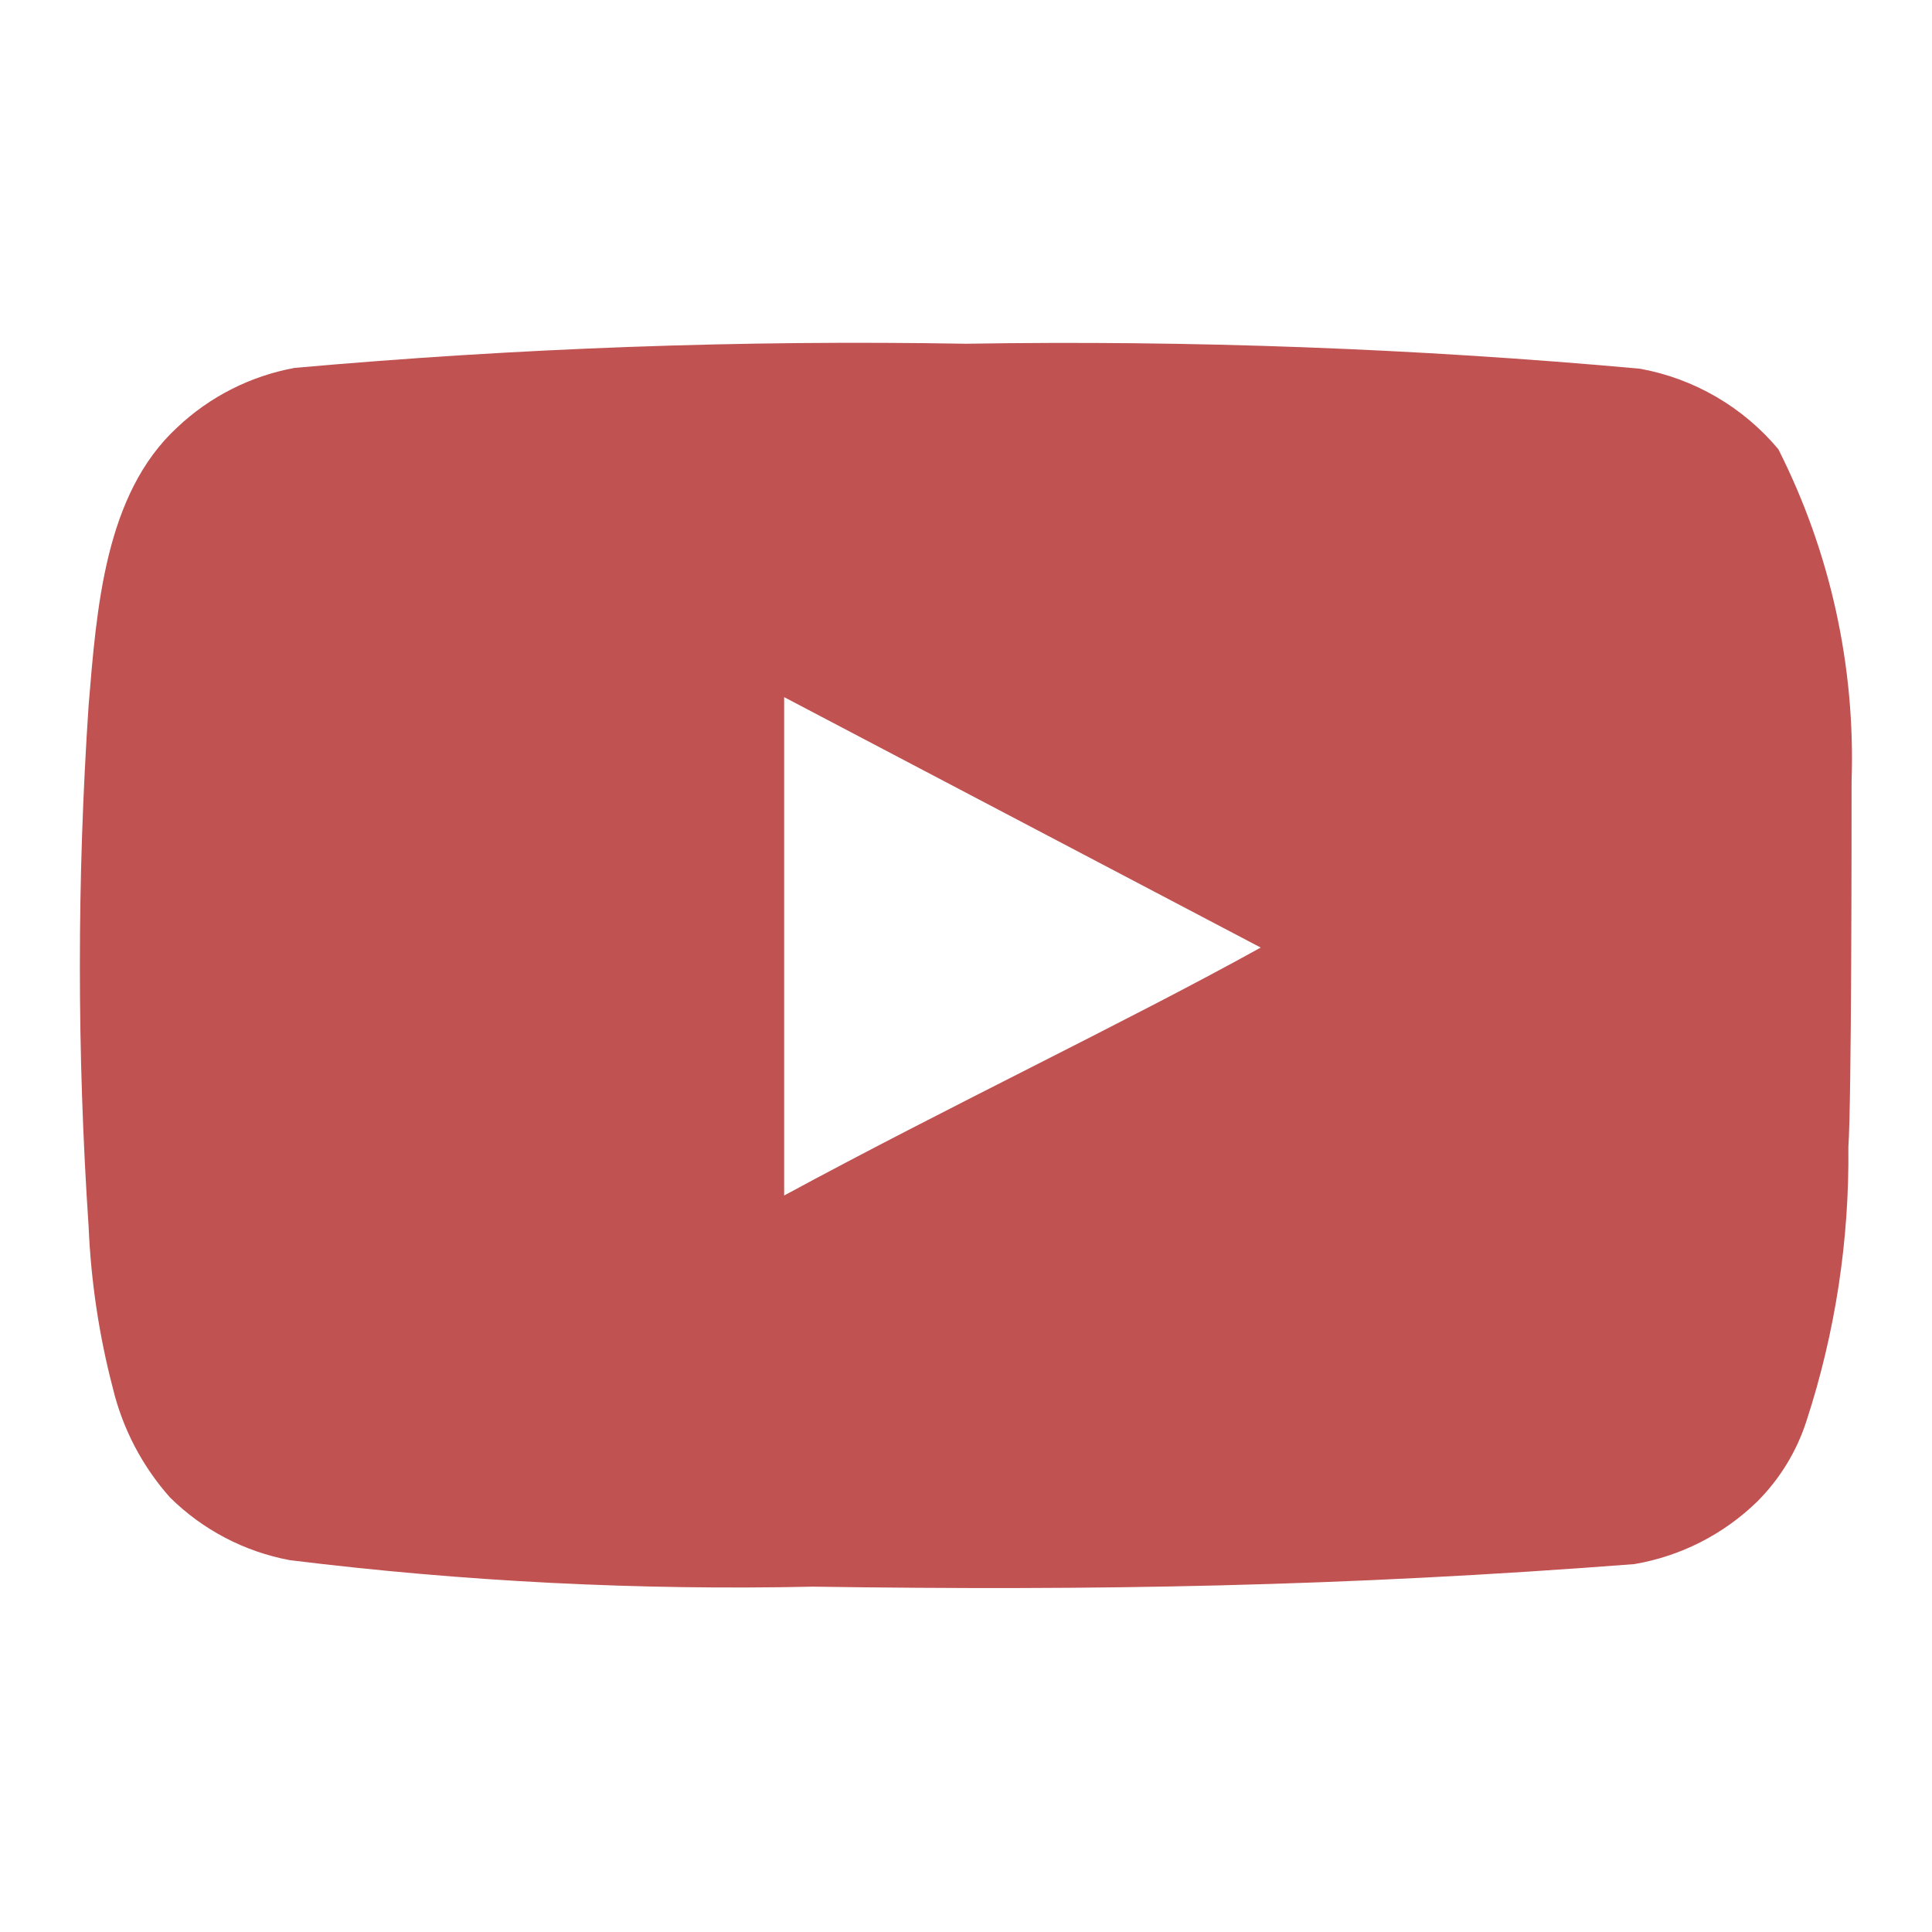 <svg width="24" height="24" viewBox="0 0 24 24" fill="none" xmlns="http://www.w3.org/2000/svg">
<path d="M23.001 9.71C23.05 8.279 22.737 6.858 22.091 5.58C21.652 5.056 21.044 4.702 20.371 4.58C17.588 4.328 14.794 4.225 12.001 4.27C9.218 4.222 6.434 4.323 3.661 4.57C3.113 4.67 2.606 4.927 2.201 5.31C1.301 6.14 1.201 7.56 1.101 8.76C0.956 10.918 0.956 13.083 1.101 15.241C1.13 15.916 1.23 16.586 1.401 17.241C1.522 17.745 1.766 18.213 2.111 18.601C2.518 19.004 3.037 19.276 3.601 19.381C5.757 19.647 7.929 19.757 10.101 19.71C13.601 19.761 16.671 19.71 20.301 19.43C20.878 19.332 21.412 19.06 21.831 18.651C22.111 18.37 22.32 18.028 22.441 17.651C22.799 16.553 22.974 15.405 22.961 14.251C23.001 13.691 23.001 10.31 23.001 9.71ZM9.741 14.851V8.66L15.661 11.771C14.001 12.691 11.811 13.73 9.741 14.851Z" fill="#C05251"/>
</svg>
